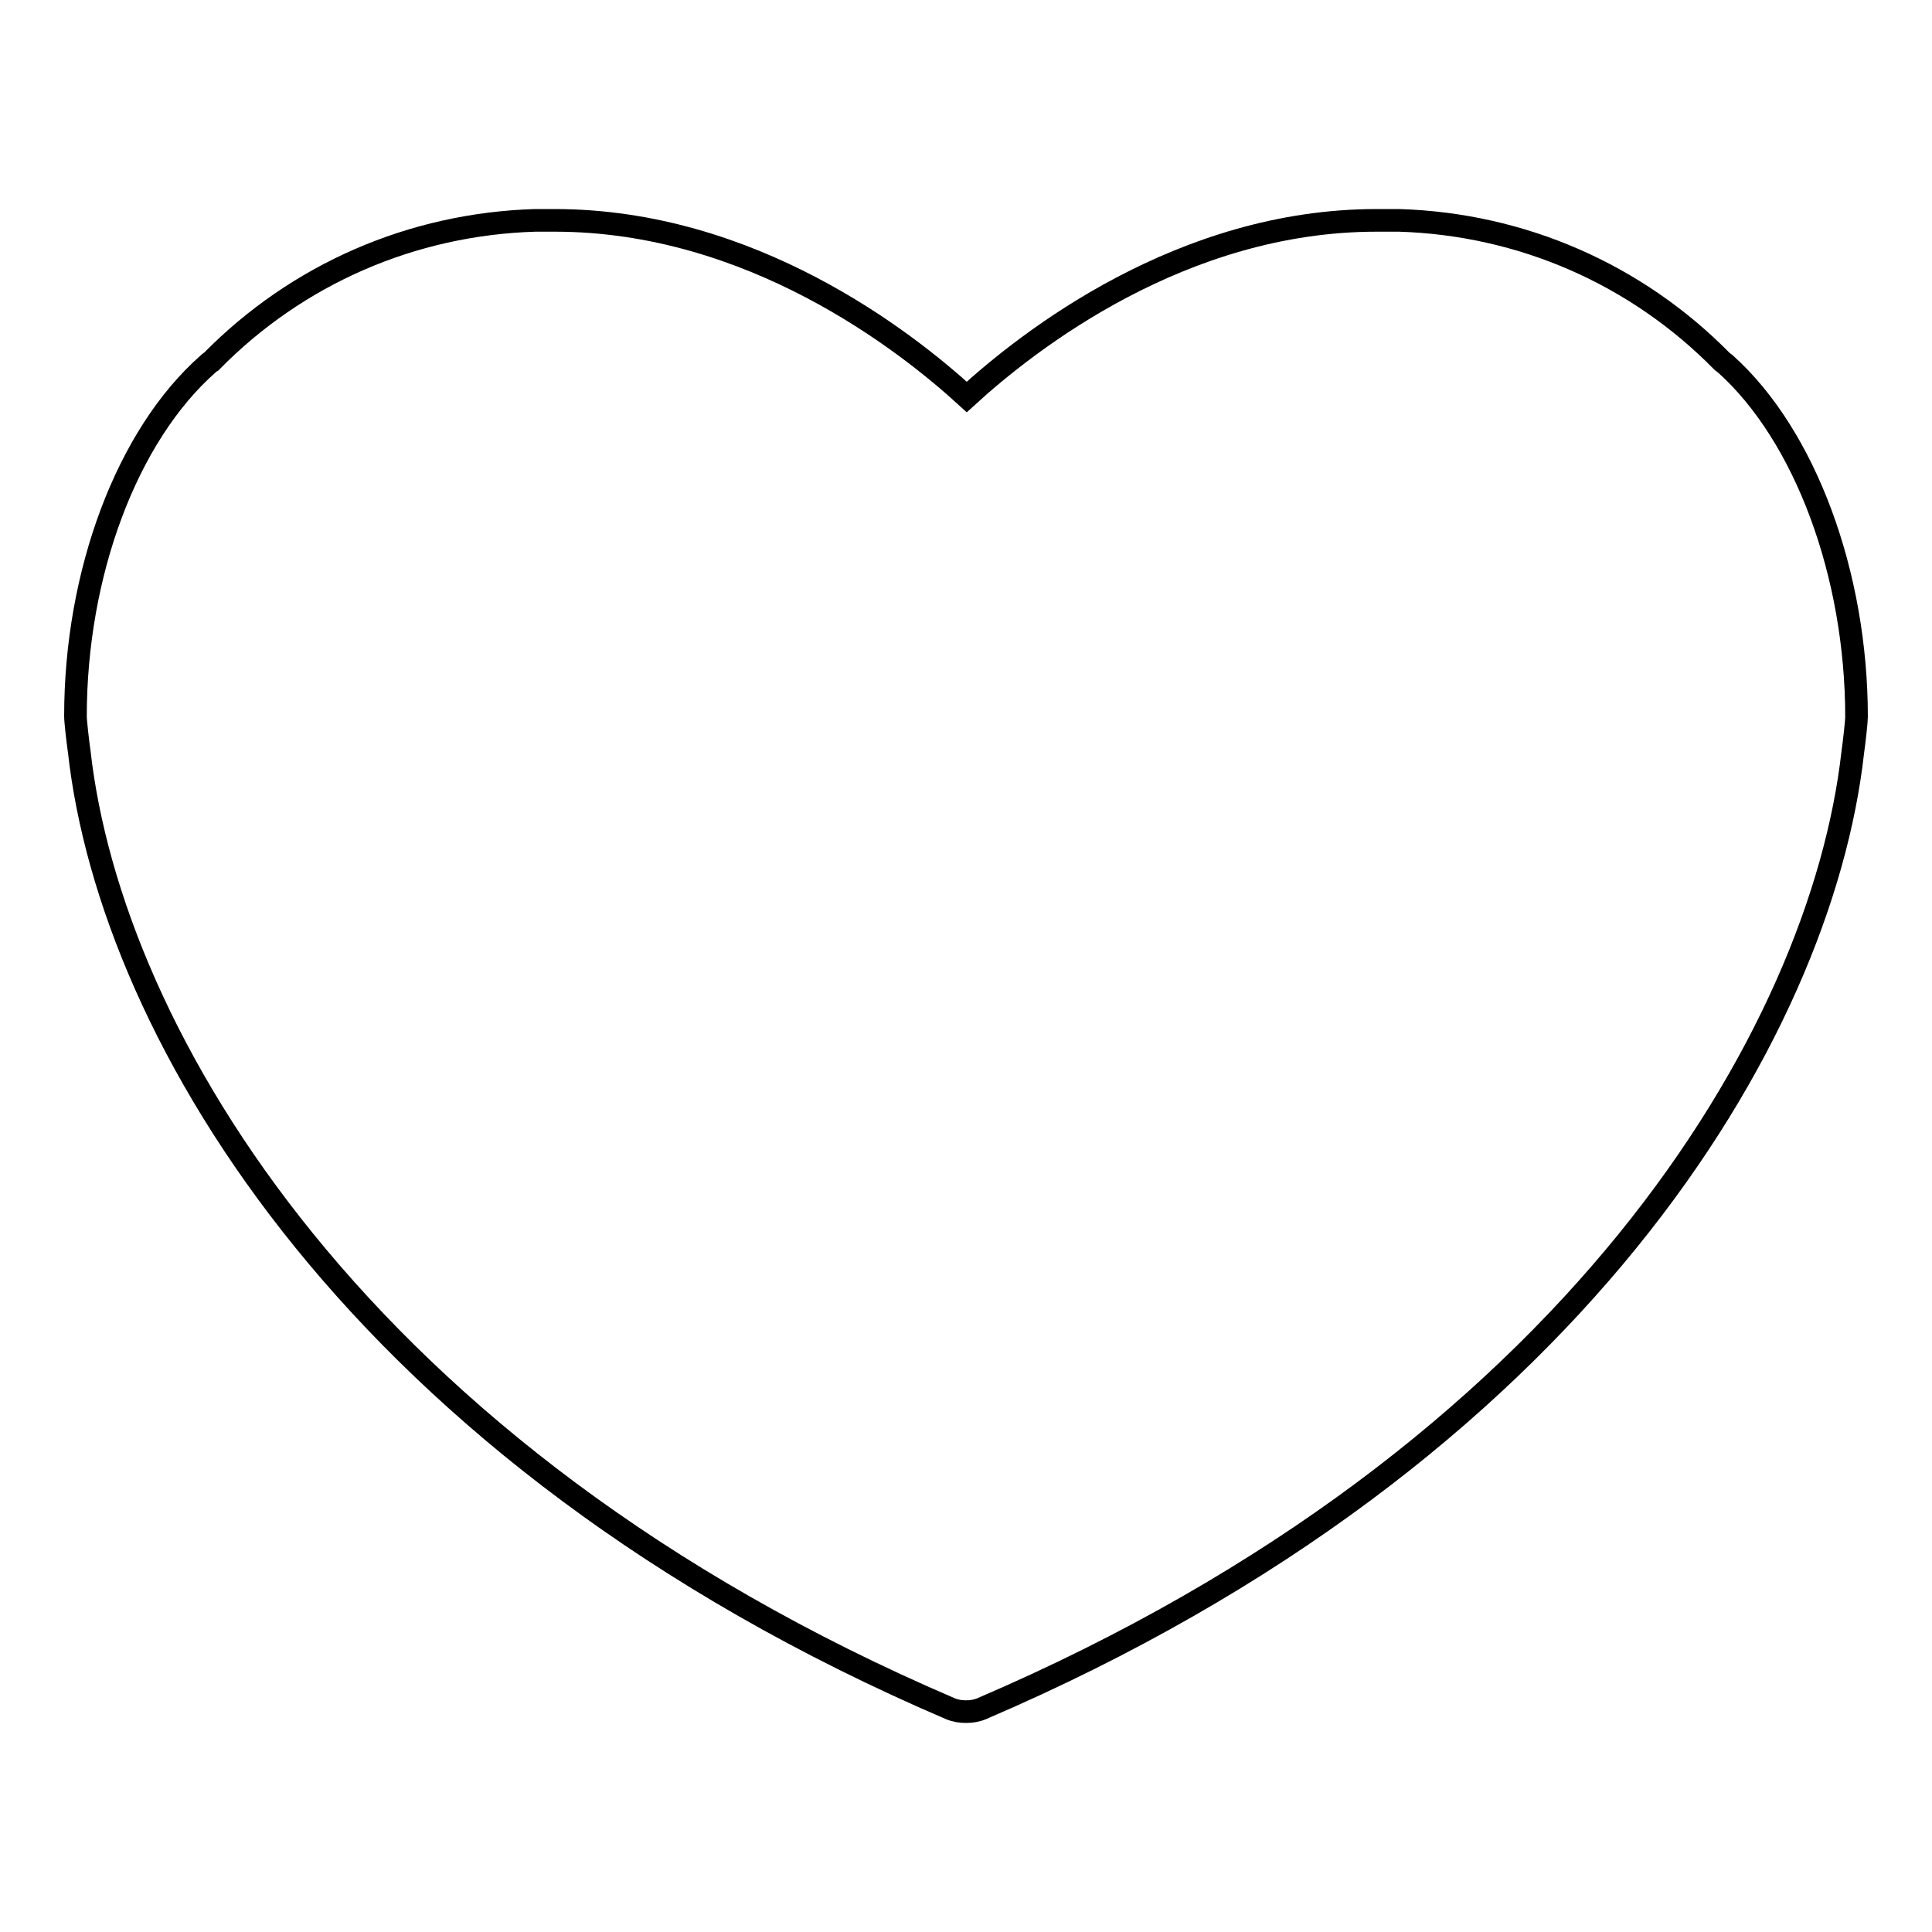 <?xml version="1.0" encoding="utf-8"?>
<!-- Svg Vector Icons : http://www.onlinewebfonts.com/icon -->
<!DOCTYPE svg PUBLIC "-//W3C//DTD SVG 1.1//EN" "http://www.w3.org/Graphics/SVG/1.1/DTD/svg11.dtd">
<svg version="1.1" xmlns="http://www.w3.org/2000/svg" xmlns:xlink="http://www.w3.org/1999/xlink" x="0px" y="0px" viewBox="0 0 256 256" enable-background="new 0 0 256 256" xml:space="preserve">
<g><g><path stroke-width="3" fill-opacity="0" stroke="#000000"  d="M128,226.8c-0.7,0-1.4-0.1-2.1-0.4C47.5,192.8,14.7,137.1,10.5,99.6c-0.2-1.4-0.5-4-0.5-4.7c0-18.9,6.8-37.2,17.6-46.7c0,0,0.2-0.2,0.4-0.3c11.4-11.6,26.6-18.2,42.9-18.7c0.2,0,2.1,0,2.6,0c26,0,46.4,15.9,54.6,23.4c8.2-7.5,28.5-23.4,54.3-23.4c0.8,0,2.7,0,3,0c16.2,0.5,31.4,7.1,42.8,18.7l0.4,0.3C239.2,57.7,246,76.1,246,95c0,0.6-0.3,3.3-0.5,4.7c-4.2,37.4-37,93.1-115.4,126.7C129.4,226.7,128.7,226.8,128,226.8z"/></g></g>
</svg>